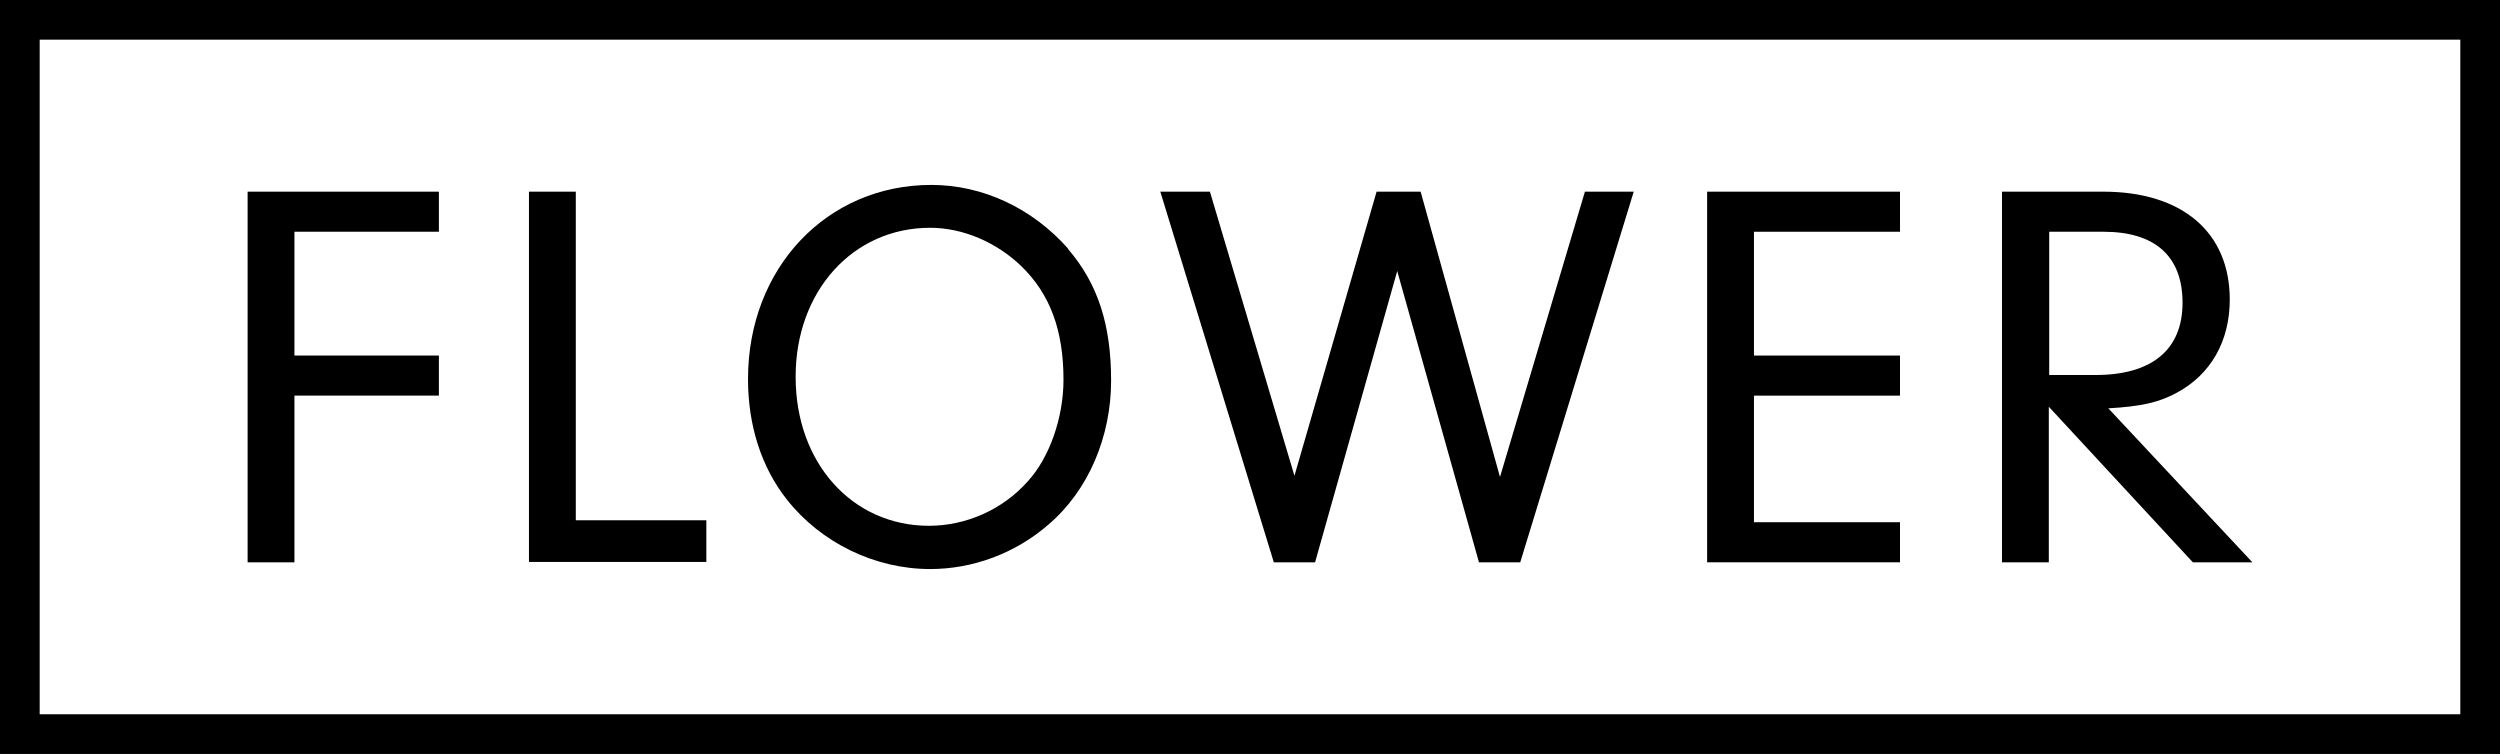 <?xml version="1.0" encoding="UTF-8"?>
<svg id="_レイヤー_2" data-name="レイヤー 2" xmlns="http://www.w3.org/2000/svg" viewBox="0 0 63 19">
  <rect x="0" y="0" width="63" height="19" fill="#808080" stroke="none"/>
  <defs>
    <style>
      .cls-1 {
        fill: #fff;
        stroke: #000;
        stroke-miterlimit: 10;
      }

      .cls-2 {
        fill: #000;
        stroke-width: 0px;
      }
    </style>
  </defs>
  <g id="txt">
    <g>
      <rect class="cls-1" x=".5" y=".5" width="62" height="18"/>
      <g>
        <path class="cls-2" d="M7.42,8.96h3.64v1.01h-3.64v4.2h-1.18V4.83h4.82v1.01h-3.64v3.12Z"/>
        <path class="cls-2" d="M17.8,13.1v1.06h-4.47V4.83h1.18v8.28h3.29Z"/>
        <path class="cls-2" d="M26.91,6.27c.76.88,1.09,1.92,1.09,3.32s-.56,2.76-1.58,3.63c-.84.73-1.91,1.12-2.98,1.12-1.39,0-2.75-.66-3.61-1.75-.64-.81-.98-1.86-.98-3.04,0-2.79,1.98-4.89,4.62-4.89,1.3,0,2.55.59,3.45,1.61ZM20.05,9.5c0,2.17,1.43,3.75,3.36,3.75.94,0,1.86-.41,2.49-1.12.55-.6.9-1.61.9-2.56,0-1.25-.34-2.16-1.06-2.86-.62-.6-1.47-.97-2.3-.97-1.95,0-3.39,1.6-3.39,3.75Z"/>
        <path class="cls-2" d="M39.95,4.83h1.22l-2.86,9.34h-1.04l-2.06-7.34-2.07,7.34h-1.04l-2.86-9.34h1.25l2.13,7.16,2.07-7.16h1.11l2,7.19,2.14-7.19Z"/>
        <path class="cls-2" d="M44.2,8.96h3.68v1.01h-3.68v3.19h3.68v1.01h-4.86V4.83h4.86v1.01h-3.68v3.12Z"/>
        <path class="cls-2" d="M51.63,14.17h-1.18V4.83h2.55c1.99,0,3.19,1.02,3.19,2.72,0,1.05-.48,1.89-1.34,2.35-.45.24-.87.34-1.72.39l3.63,3.88h-1.5l-3.63-3.92v3.92ZM52.81,9.45c1.42,0,2.19-.64,2.19-1.82s-.7-1.79-1.99-1.79h-1.37v3.61h1.18Z"/>
      </g>
    </g>
  </g>
</svg>